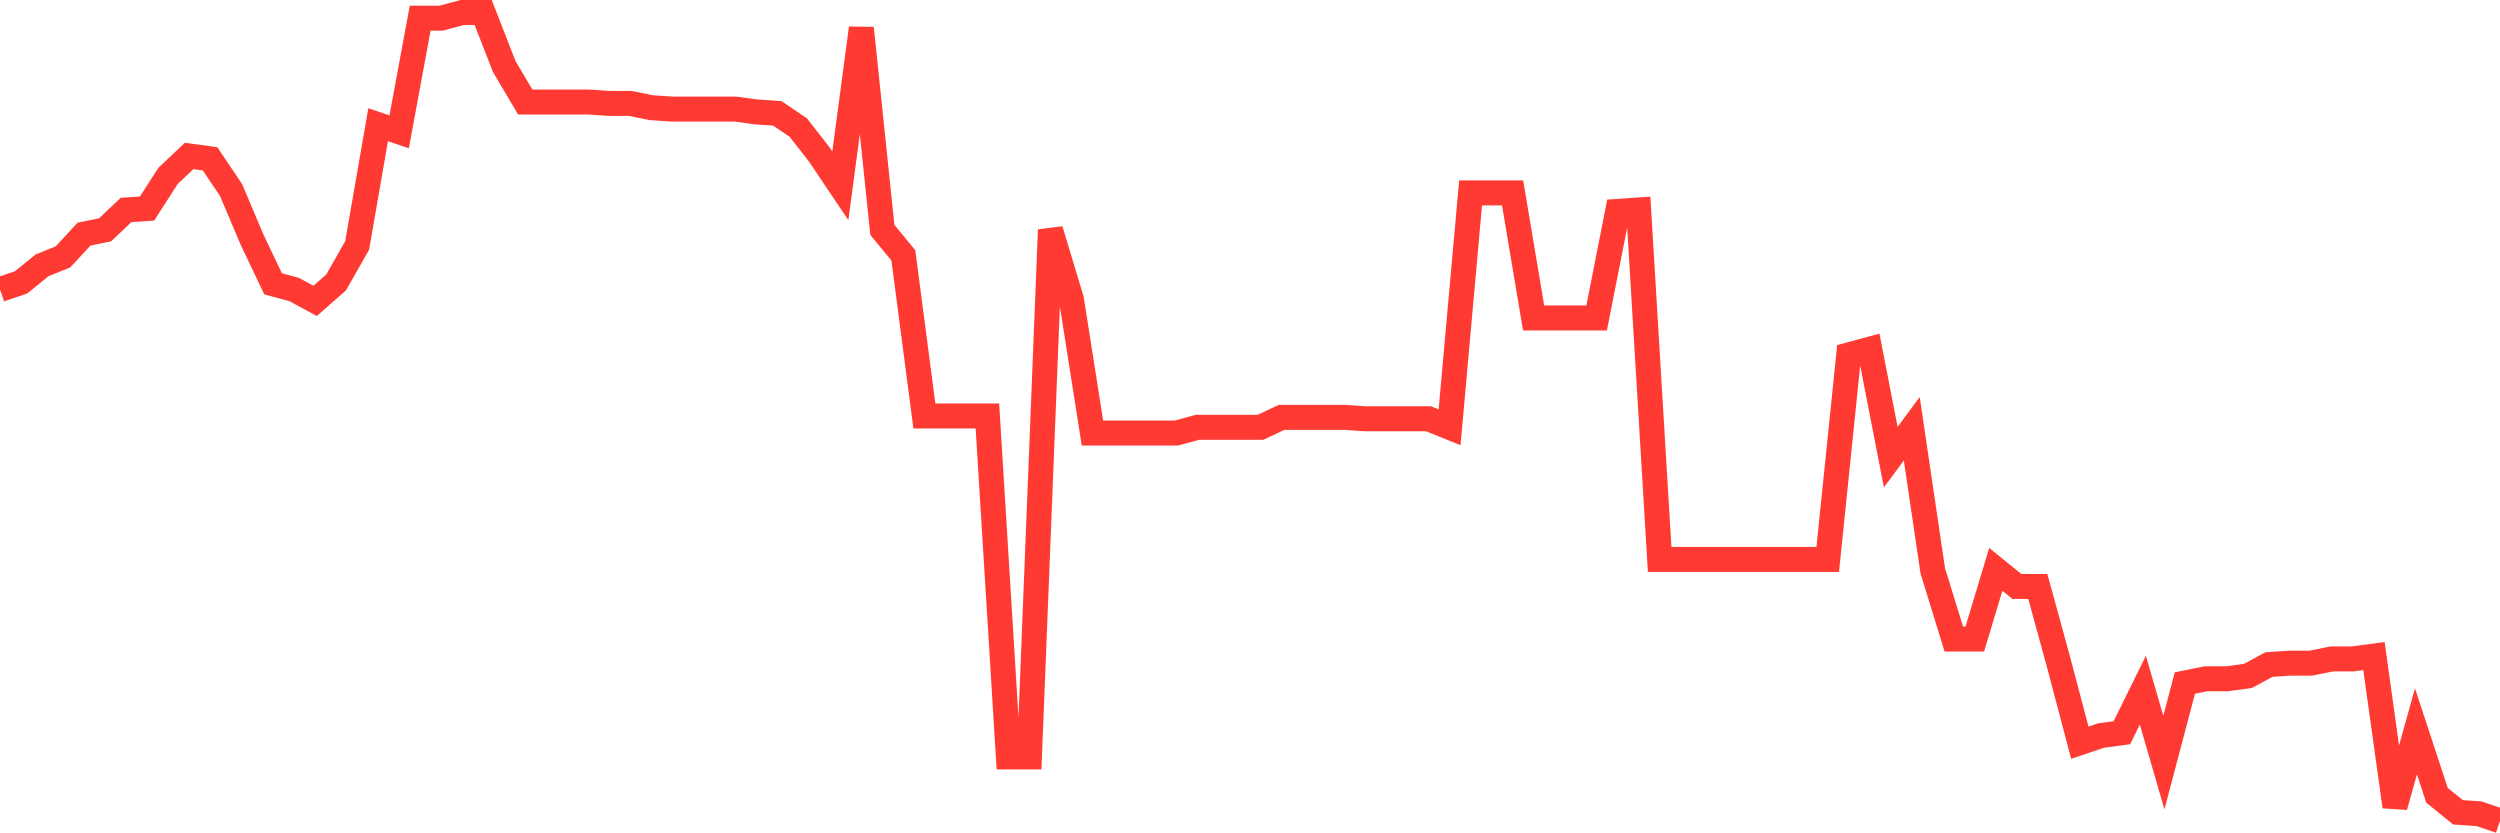 <svg
  xmlns="http://www.w3.org/2000/svg"
  xmlns:xlink="http://www.w3.org/1999/xlink"
  width="120"
  height="40"
  viewBox="0 0 120 40"
  preserveAspectRatio="none"
>
  <polyline
    points="0,13.897 1.008,13.556 2.017,12.738 3.025,12.329 4.034,11.238 5.042,11.033 6.05,10.078 7.059,10.01 8.067,8.442 9.076,7.487 10.084,7.624 11.092,9.124 12.101,11.51 13.109,13.624 14.118,13.897 15.126,14.443 16.134,13.556 17.143,11.783 18.151,5.987 19.16,6.328 20.168,0.873 21.176,0.873 22.185,0.6 23.193,0.6 24.202,3.191 25.21,4.896 26.218,4.896 27.227,4.896 28.235,4.896 29.244,4.964 30.252,4.964 31.261,5.169 32.269,5.237 33.277,5.237 34.286,5.237 35.294,5.237 36.303,5.373 37.311,5.441 38.319,6.123 39.328,7.419 40.336,8.919 41.345,1.35 42.353,11.033 43.361,12.26 44.37,19.966 45.378,19.966 46.387,19.966 47.395,19.966 48.403,36.331 49.412,36.331 50.42,11.033 51.429,14.374 52.437,20.784 53.445,20.784 54.454,20.784 55.462,20.784 56.471,20.784 57.479,20.511 58.487,20.511 59.496,20.511 60.504,20.511 61.513,20.034 62.521,20.034 63.529,20.034 64.538,20.034 65.546,20.102 66.555,20.102 67.563,20.102 68.571,20.102 69.58,20.511 70.588,9.26 71.597,9.26 72.605,9.26 73.613,15.261 74.622,15.261 75.63,15.261 76.639,15.261 77.647,10.147 78.655,10.078 79.664,26.853 80.672,26.853 81.681,26.853 82.689,26.853 83.697,26.853 84.706,26.853 85.714,26.853 86.723,26.853 87.731,26.853 88.739,17.034 89.748,16.761 90.756,21.943 91.765,20.58 92.773,27.399 93.782,30.672 94.79,30.672 95.798,27.33 96.807,28.149 97.815,28.149 98.824,31.831 99.832,35.65 100.84,35.309 101.849,35.172 102.857,33.127 103.866,36.604 104.874,32.786 105.882,32.581 106.891,32.581 107.899,32.445 108.908,31.899 109.916,31.831 110.924,31.831 111.933,31.626 112.941,31.626 113.95,31.49 114.958,38.718 115.966,35.104 116.975,38.173 117.983,38.991 118.992,39.059 120,39.4"
    fill="none"
    stroke="#ff3a33"
    stroke-width="1.2"
  >
  </polyline>
</svg>
